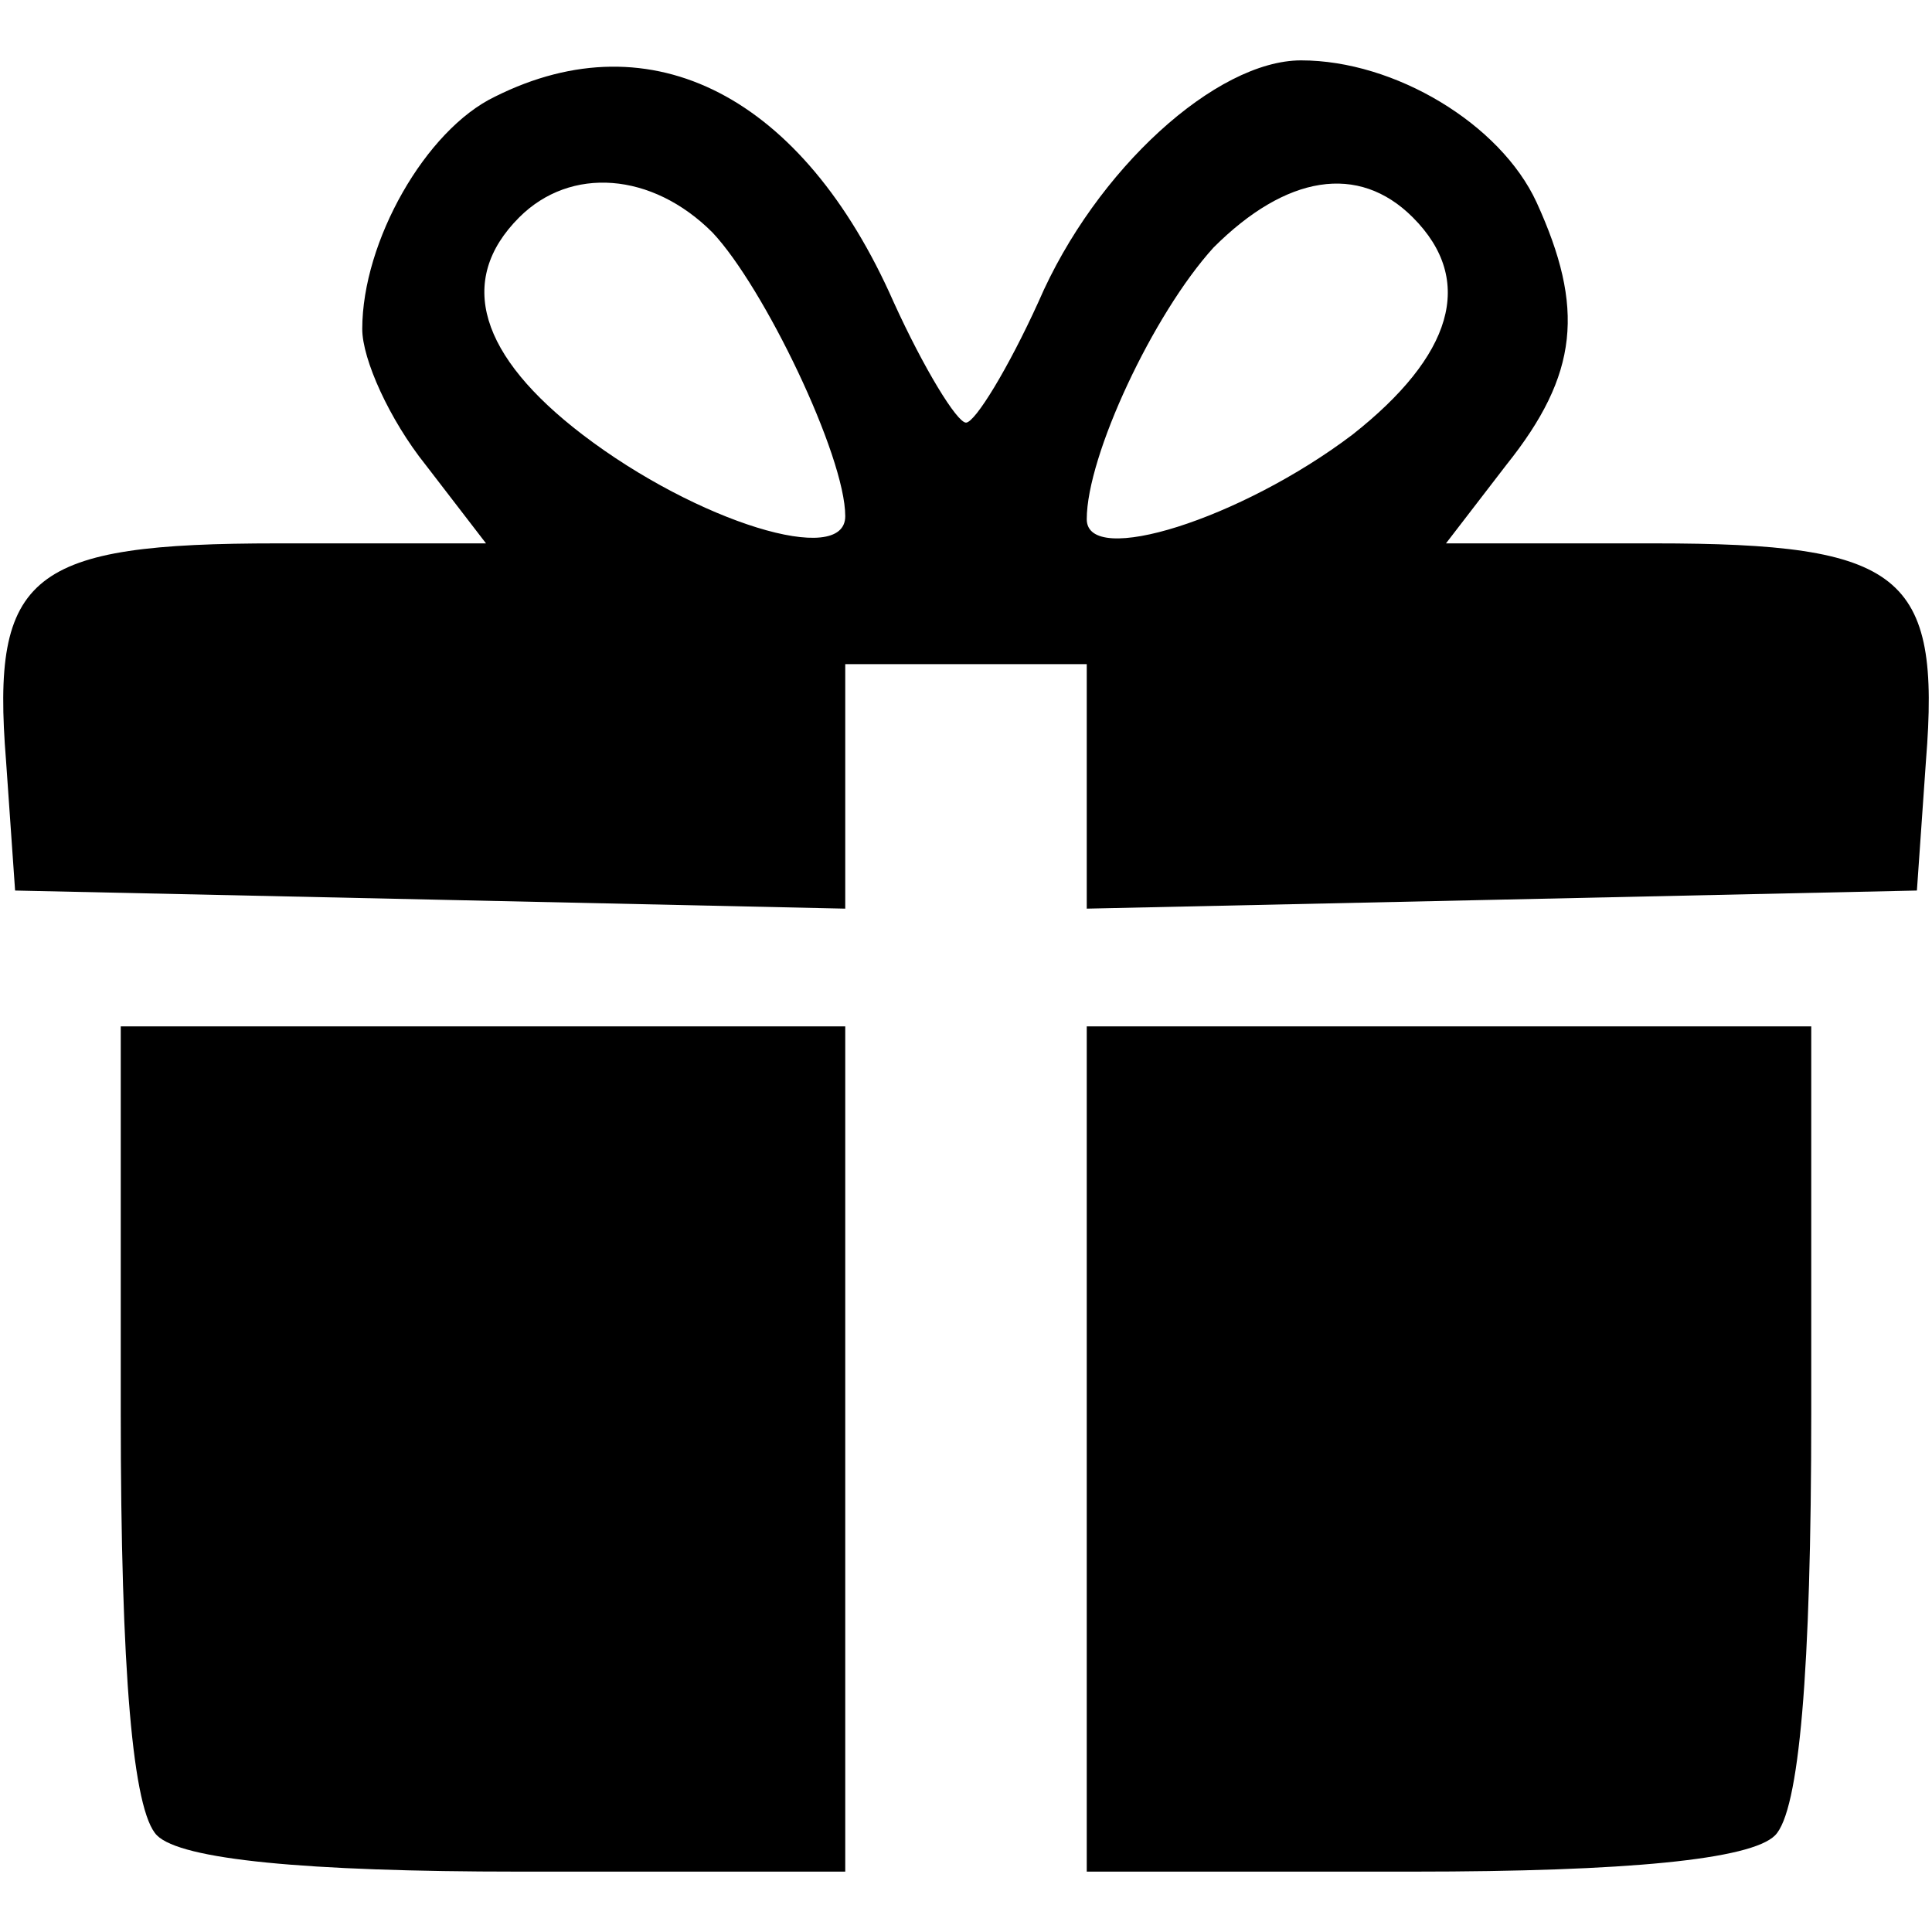 <?xml version="1.0" standalone="no"?>
<!DOCTYPE svg PUBLIC "-//W3C//DTD SVG 20010904//EN"
 "http://www.w3.org/TR/2001/REC-SVG-20010904/DTD/svg10.dtd">
<svg version="1.0" xmlns="http://www.w3.org/2000/svg"
 width="64pt" height="64pt" viewBox="0 0 64 64"
 preserveAspectRatio="xMidYMid meet">

<g transform="translate(0,64) scale(0.1,-0.1)"
fill="#000000" stroke="none">
<path d="M164 608 c-23 -11 -44 -48 -44 -77 0 -10 9 -30 21 -45 l20 -26 -69 0
c-82 0 -95 -10 -90 -72 l3 -43 138 -3 137 -3 0 41 0 40 40 0 40 0 0 -40 0 -41
138 3 137 3 3 43 c5 62 -8 72 -90 72 l-69 0 20 26 c24 30 26 52 10 87 -12 26
-47 47 -78 47 -28 0 -68 -36 -87 -80 -10 -22 -21 -40 -24 -40 -3 0 -14 18 -24
40 -30 68 -80 94 -132 68z m72 -45 c17 -18 44 -74 44 -94 0 -17 -49 -2 -87 27
-34 26 -42 51 -21 72 17 17 44 15 64 -5z m232 5 c21 -21 13 -46 -20 -72 -37
-28 -88 -44 -88 -28 0 21 22 68 42 90 24 24 48 28 66 10z"/>
<path d="M40 172 c0 -86 4 -132 12 -140 8 -8 49 -12 120 -12 l108 0 0 140 0
140 -120 0 -120 0 0 -128z"/>
<path d="M360 160 l0 -140 108 0 c71 0 112 4 120 12 8 8 12 54 12 140 l0 128
-120 0 -120 0 0 -140z"/>
</g>
</svg>
